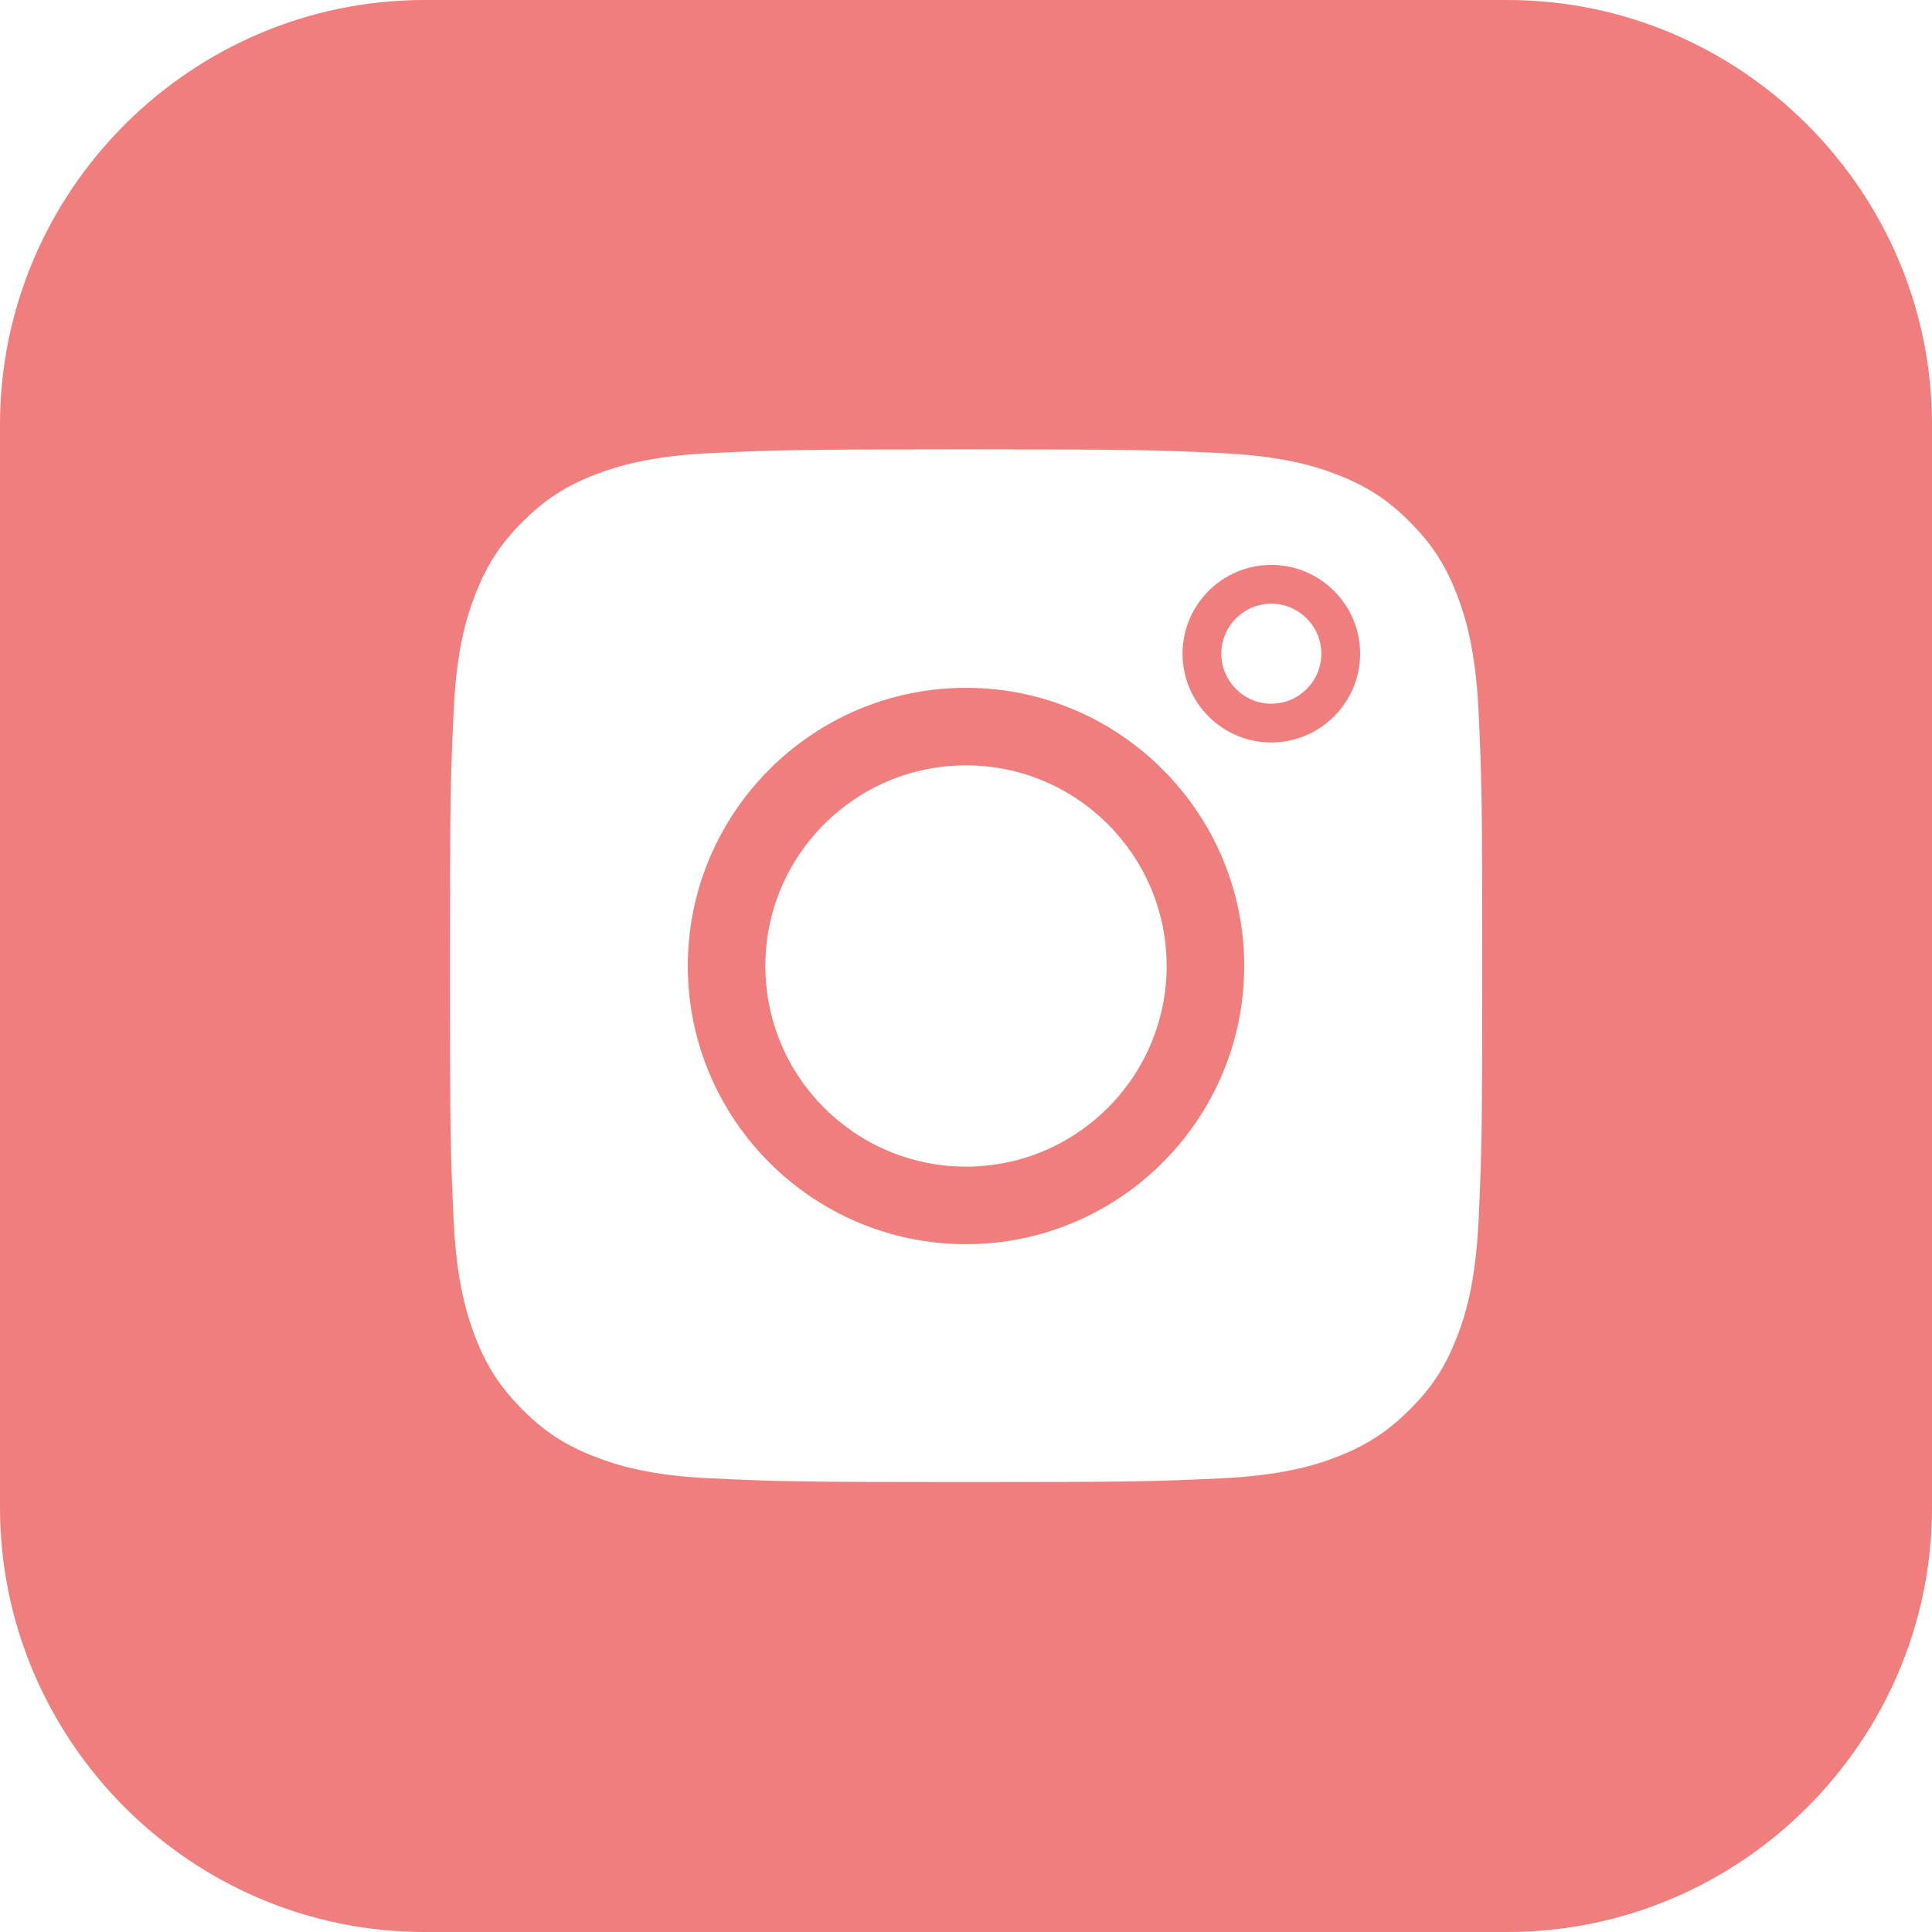 <?xml version="1.0" encoding="UTF-8"?><svg id="Layer_1" xmlns="http://www.w3.org/2000/svg" viewBox="0 0 99.66 99.66"><defs><style>.cls-1{fill:#f07e7d;}</style></defs><path class="cls-1" d="m77.76,0H21.9C9.85,0,0,9.85,0,21.9v55.86c0,12.04,9.85,21.9,21.9,21.9h55.86c12.04,0,21.9-9.85,21.9-21.9V21.9c0-12.04-9.85-21.9-21.9-21.9Zm-1.49,62.95c-.15,3.17-.67,4.89-1.12,6.03-.59,1.52-1.29,2.6-2.43,3.73-1.14,1.14-2.22,1.84-3.73,2.43-1.14.45-2.87.97-6.03,1.12-3.43.16-4.45.19-13.13.19s-9.7-.03-13.12-.19c-3.17-.14-4.89-.67-6.03-1.12-1.52-.59-2.6-1.29-3.73-2.43-1.14-1.14-1.84-2.22-2.43-3.73-.44-1.14-.97-2.86-1.12-6.03-.16-3.42-.19-4.45-.19-13.13s.03-9.7.19-13.13c.14-3.17.67-4.89,1.12-6.03.59-1.52,1.29-2.6,2.43-3.74,1.14-1.14,2.22-1.84,3.73-2.43,1.14-.44,2.86-.97,6.03-1.12,3.42-.16,4.45-.19,13.12-.19s9.7.03,13.13.19c3.17.15,4.89.67,6.03,1.12,1.52.59,2.6,1.29,3.73,2.43,1.14,1.14,1.84,2.22,2.43,3.74.44,1.14.97,2.86,1.12,6.03.16,3.43.19,4.45.19,13.13s-.03,9.7-.19,13.13Z"/><path class="cls-1" d="m49.83,64.18c-7.91,0-14.35-6.44-14.35-14.35s6.44-14.35,14.35-14.35,14.35,6.44,14.35,14.35-6.44,14.35-14.35,14.35Zm0-24.7c-5.71,0-10.35,4.64-10.35,10.35s4.64,10.35,10.35,10.35,10.35-4.64,10.35-10.35-4.64-10.35-10.35-10.35Z"/><path class="cls-1" d="m65.58,38.3c-2.53,0-4.58-2.06-4.58-4.58s2.05-4.58,4.58-4.58,4.58,2.06,4.58,4.58-2.06,4.58-4.58,4.58Zm0-7.16c-1.42,0-2.58,1.16-2.58,2.58s1.16,2.58,2.58,2.58,2.58-1.16,2.58-2.58-1.16-2.58-2.58-2.58Z"/></svg>